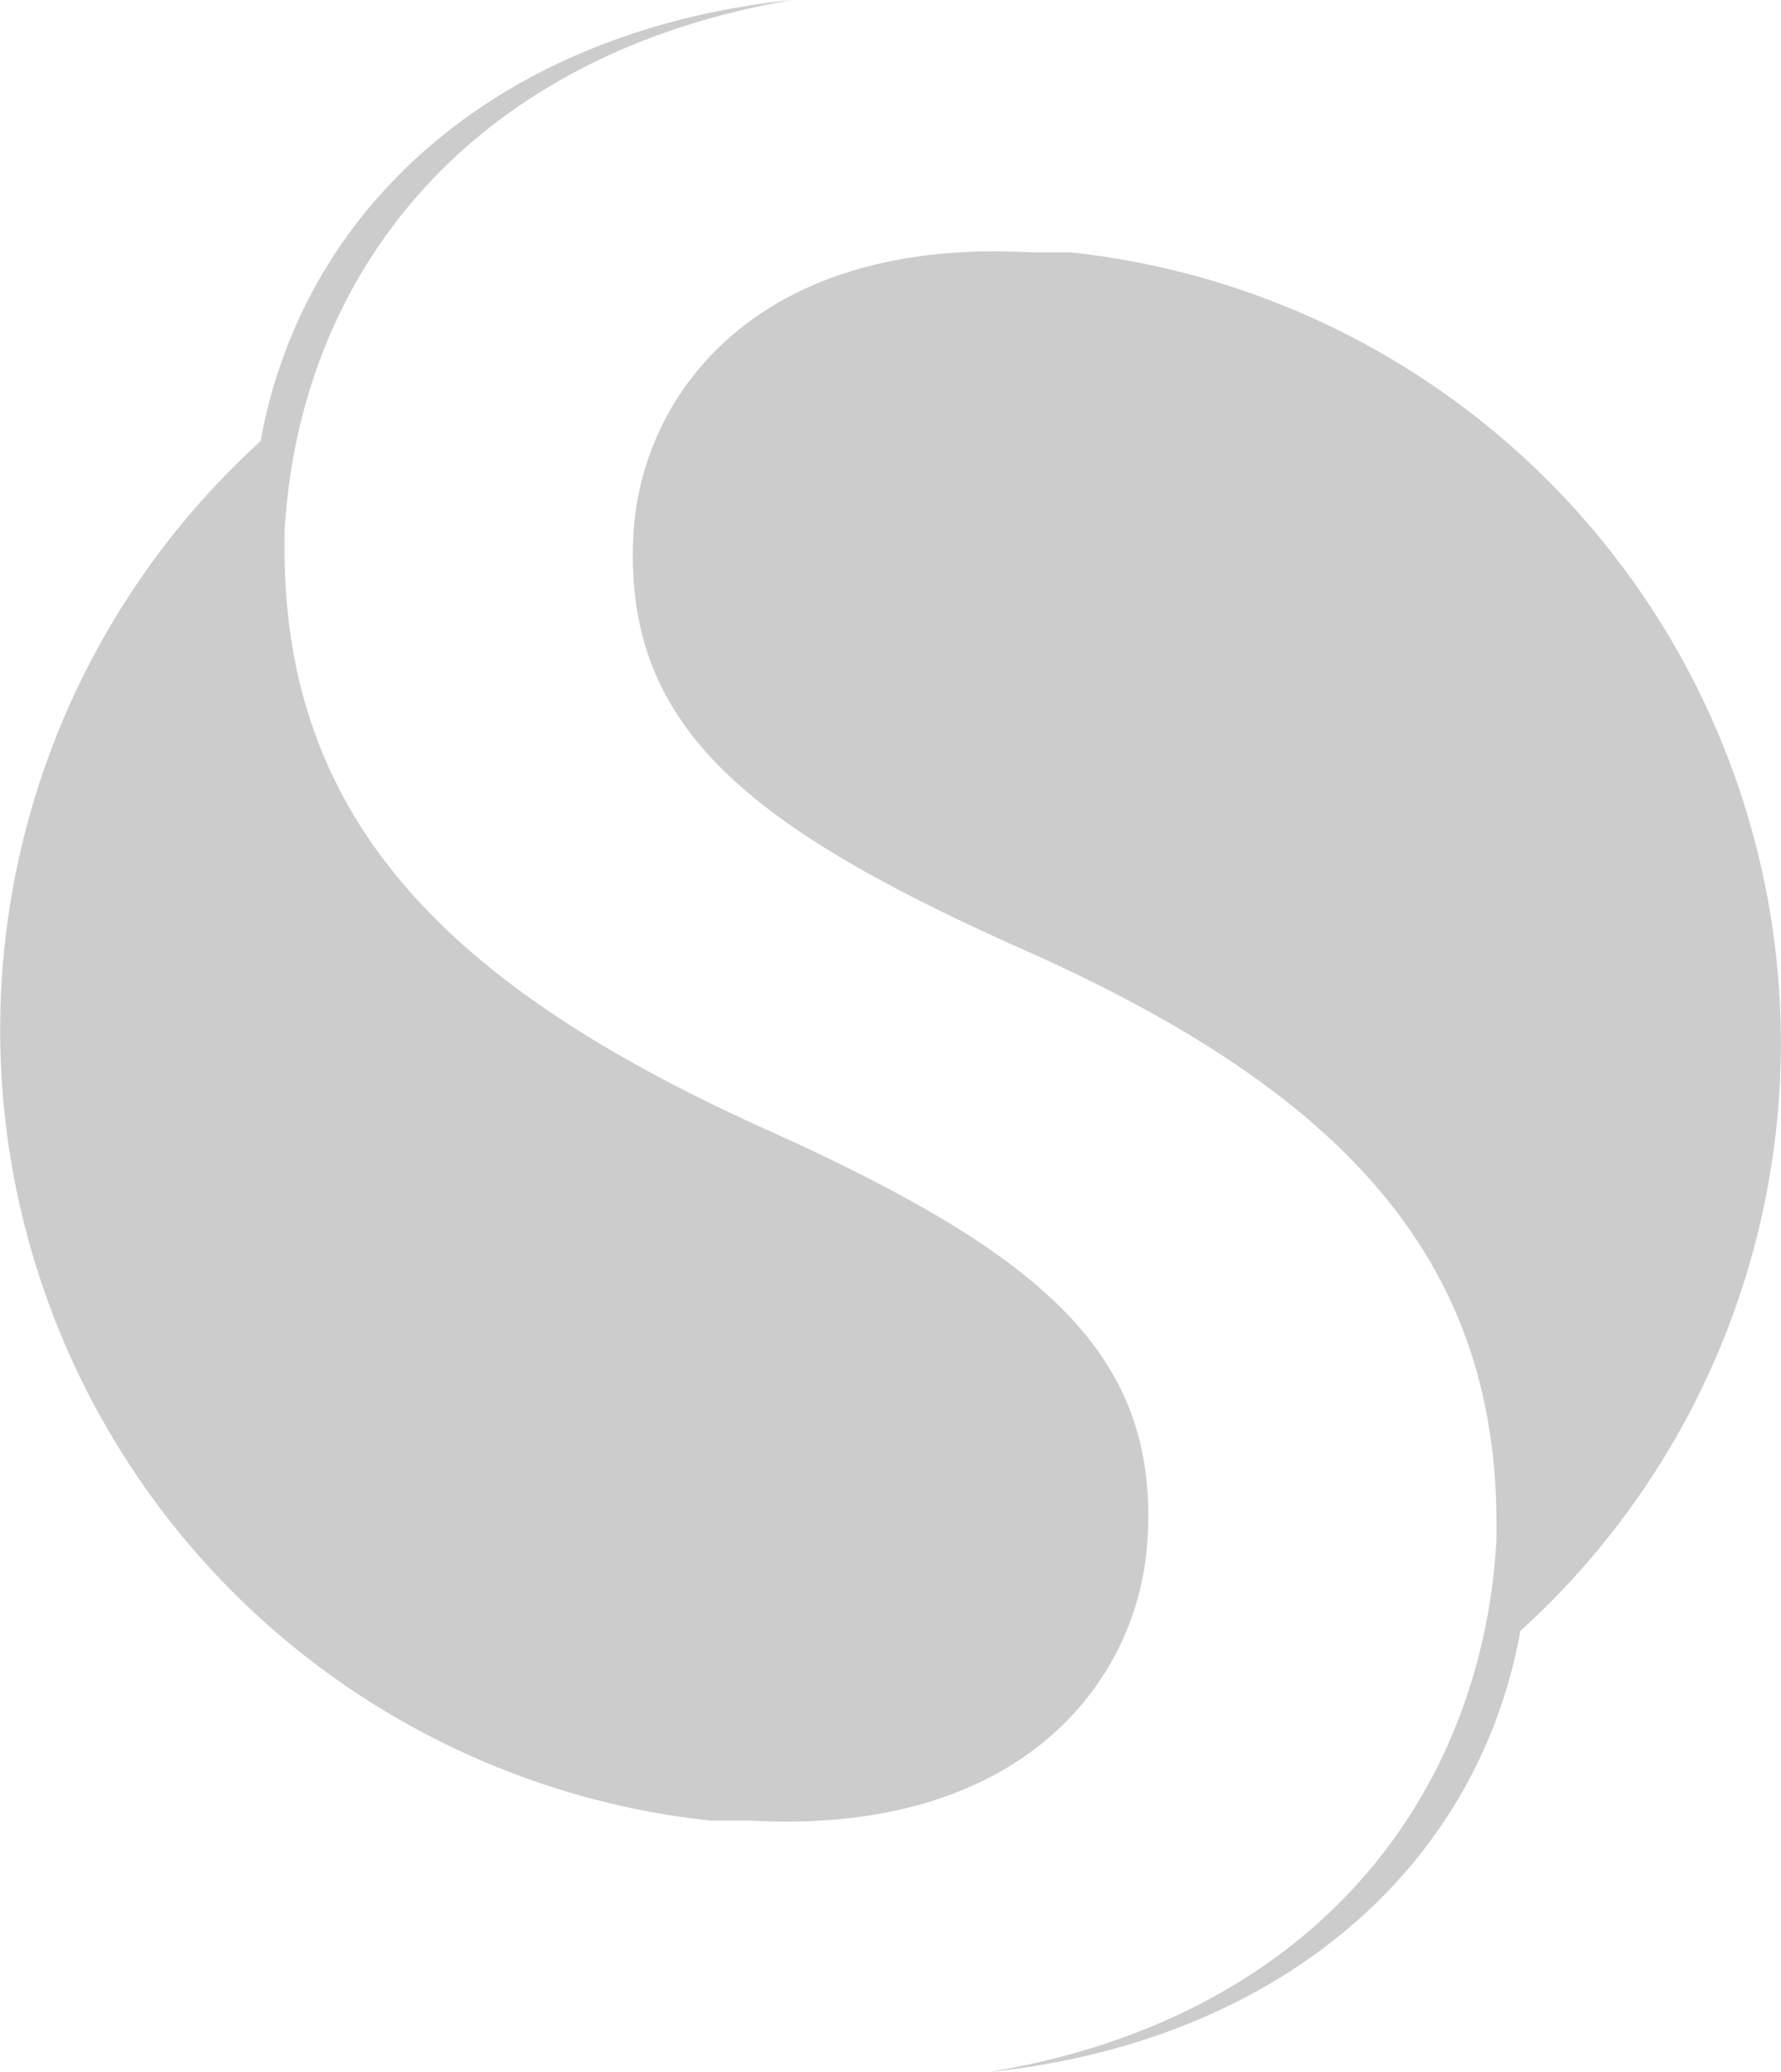 <svg xmlns="http://www.w3.org/2000/svg" viewBox="0 0 42.37 49.27"><defs><style>.cls-1{opacity:0.2;}.cls-2{fill:#020202;}</style></defs><title>Asset 48</title><g id="Layer_2" data-name="Layer 2"><g id="Layer_1-2" data-name="Layer 1"><g class="cls-1"><path class="cls-2" d="M18.28,26.88C10.77,23.51,6.86,19.62,6.77,13.26c0-.21,0-.42,0-.63C7.12,6.54,11.13,1.32,18.84,0,12,.71,7.23,4.8,6.2,10.49a18.91,18.91,0,0,0,10.7,32.8h0l.4,0h.09l.46,0c6.56.36,9.27-3.42,9.45-6.7C27.57,32.18,24.77,29.81,18.28,26.88Z"/><path class="cls-2" d="M42.34,25.81A18.91,18.91,0,0,0,25.47,6h0l-.41,0h-.09l-.46,0c-6.55-.36-9.26,3.42-9.44,6.7-.24,4.49,2.56,6.86,9.05,9.78C31.6,25.76,35.51,29.65,35.6,36c0,.21,0,.42,0,.63C35.25,42.73,31.24,48,23.52,49.27c6.85-.71,11.62-4.8,12.65-10.49A18.87,18.87,0,0,0,42.34,25.81Z"/></g></g></g></svg>